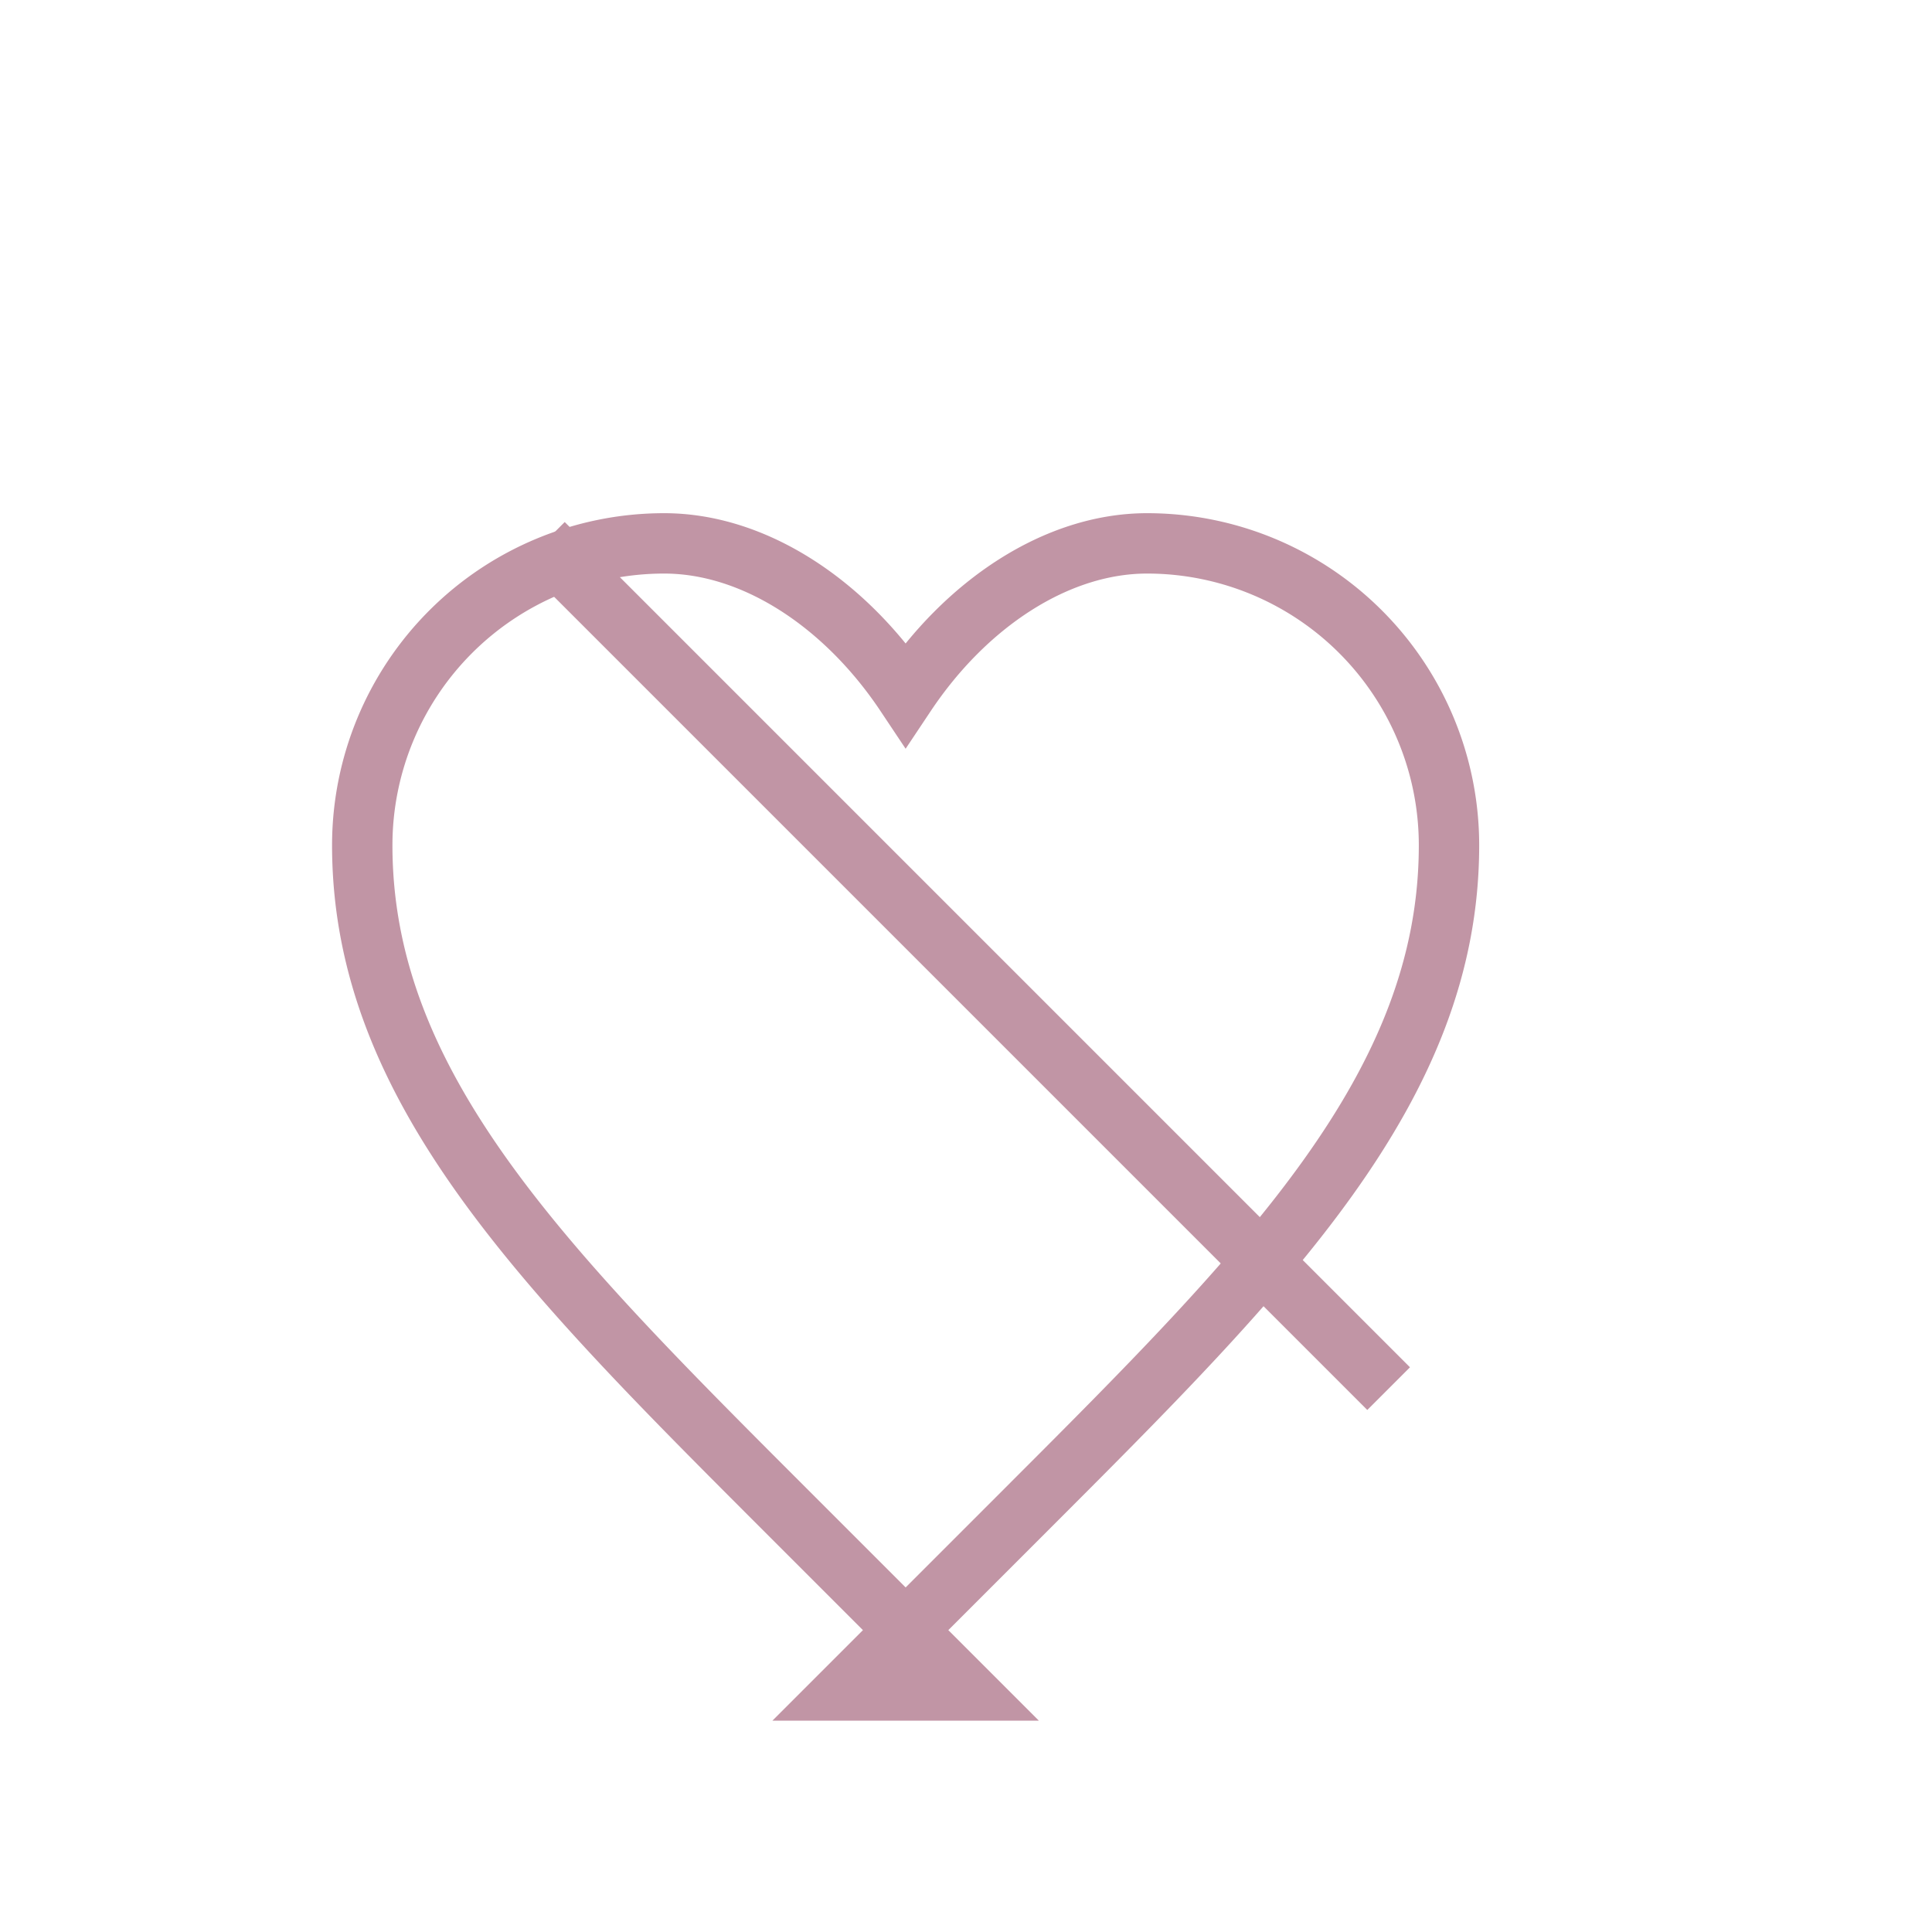 <?xml version="1.0" encoding="UTF-8"?> <svg xmlns="http://www.w3.org/2000/svg" width="64" height="64" viewBox="0 0 64 64"><title>Соединение с Душой</title><path d="M32 56 s-2-2-6-6 c-8-8-14-14-14-22 a10 10 0 0 1 10-10 c3 0 6 2 8 5 c2-3 5-5 8-5 a10 10 0 0 1 10 10 c0 8-6 14-14 22 c-4 4-6 6-6 6z" fill="none" stroke="#C195A5" stroke-width="2"></path><line x1="18" y1="18" x2="46" y2="46" stroke="#C195A5" stroke-width="2"></line></svg> 